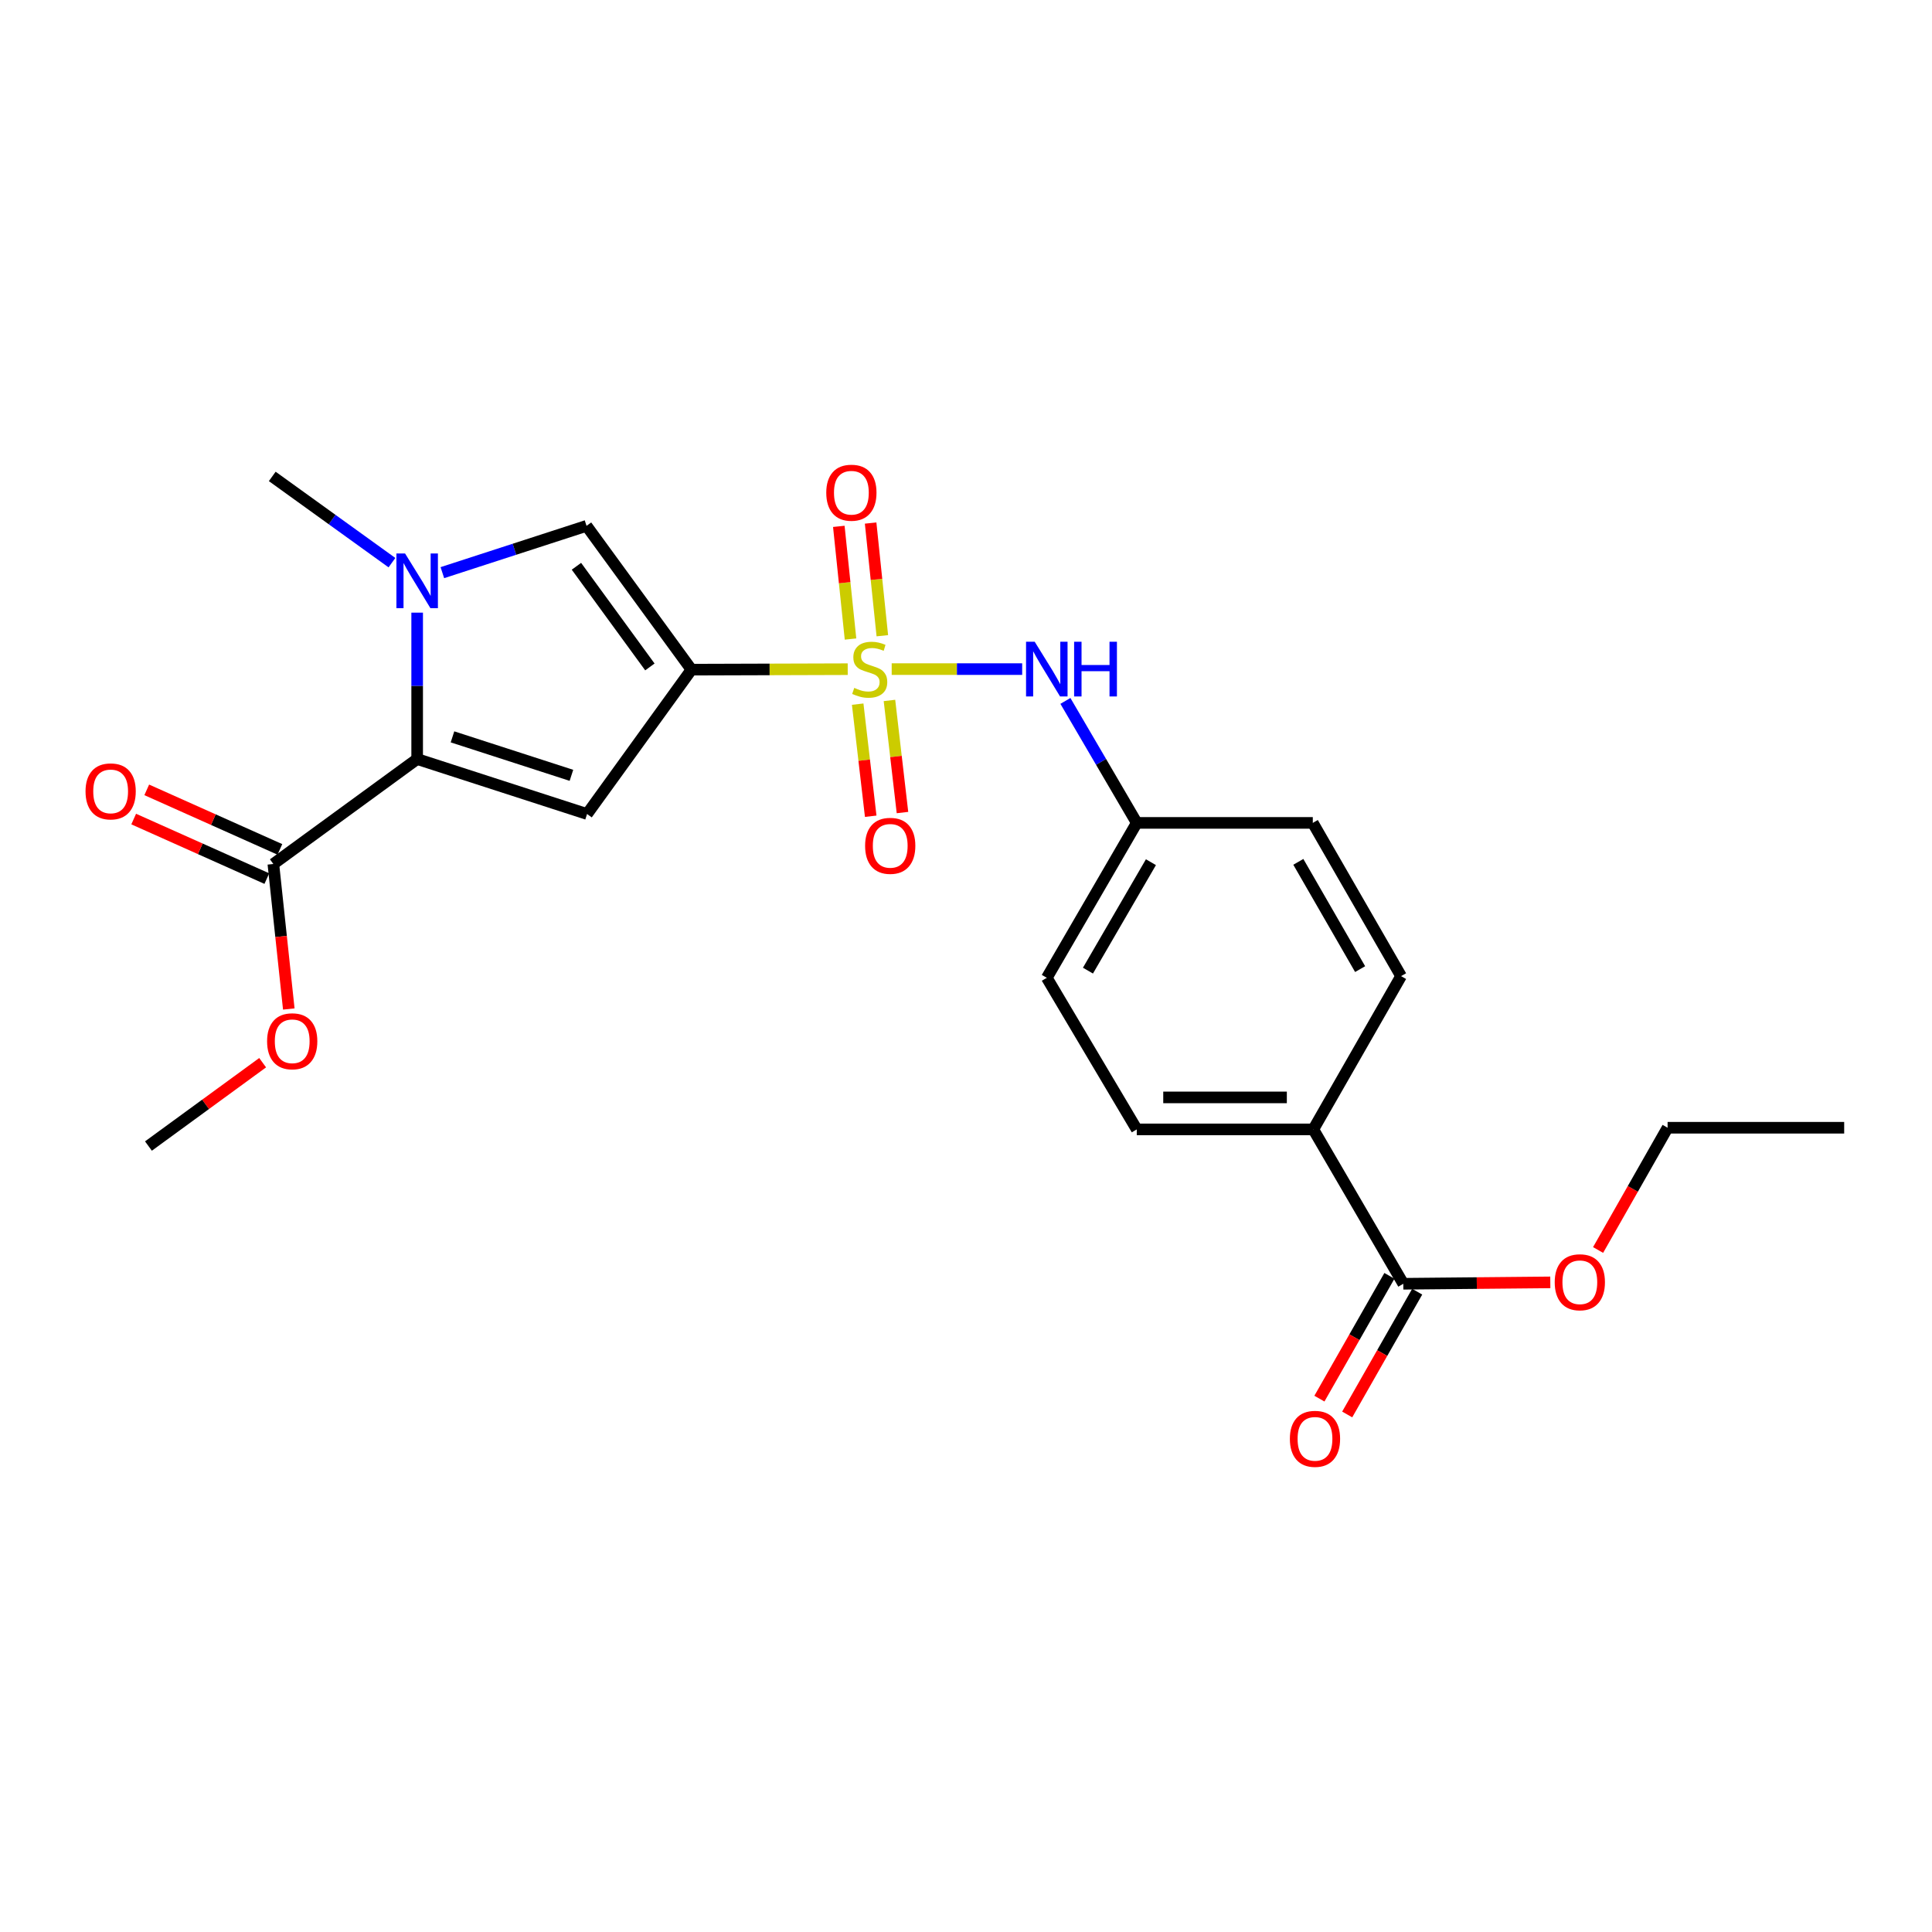 <?xml version='1.0' encoding='iso-8859-1'?>
<svg version='1.1' baseProfile='full'
              xmlns='http://www.w3.org/2000/svg'
                      xmlns:rdkit='http://www.rdkit.org/xml'
                      xmlns:xlink='http://www.w3.org/1999/xlink'
                  xml:space='preserve'
width='1000px' height='1000px' viewBox='0 0 1000 1000'>
<!-- END OF HEADER -->
<rect style='opacity:1.0;fill:#FFFFFF;stroke:none' width='1000' height='1000' x='0' y='0'> </rect>
<path class='bond-0' d='M 438.777,346.362 L 398.338,346.487' style='fill:none;fill-rule:evenodd;stroke:#CCCC00;stroke-width:6px;stroke-linecap:butt;stroke-linejoin:miter;stroke-opacity:1' />
<path class='bond-0' d='M 398.338,346.487 L 357.898,346.612' style='fill:none;fill-rule:evenodd;stroke:#000000;stroke-width:6px;stroke-linecap:butt;stroke-linejoin:miter;stroke-opacity:1' />
<path class='bond-5' d='M 461.536,346.327 L 495.306,346.327' style='fill:none;fill-rule:evenodd;stroke:#CCCC00;stroke-width:6px;stroke-linecap:butt;stroke-linejoin:miter;stroke-opacity:1' />
<path class='bond-5' d='M 495.306,346.327 L 529.076,346.327' style='fill:none;fill-rule:evenodd;stroke:#0000FF;stroke-width:6px;stroke-linecap:butt;stroke-linejoin:miter;stroke-opacity:1' />
<path class='bond-8' d='M 456.692,329.055 L 453.663,299.894' style='fill:none;fill-rule:evenodd;stroke:#CCCC00;stroke-width:6px;stroke-linecap:butt;stroke-linejoin:miter;stroke-opacity:1' />
<path class='bond-8' d='M 453.663,299.894 L 450.635,270.733' style='fill:none;fill-rule:evenodd;stroke:#FF0000;stroke-width:6px;stroke-linecap:butt;stroke-linejoin:miter;stroke-opacity:1' />
<path class='bond-8' d='M 440.226,330.765 L 437.197,301.604' style='fill:none;fill-rule:evenodd;stroke:#CCCC00;stroke-width:6px;stroke-linecap:butt;stroke-linejoin:miter;stroke-opacity:1' />
<path class='bond-8' d='M 437.197,301.604 L 434.168,272.443' style='fill:none;fill-rule:evenodd;stroke:#FF0000;stroke-width:6px;stroke-linecap:butt;stroke-linejoin:miter;stroke-opacity:1' />
<path class='bond-9' d='M 443.937,364.462 L 447.306,393.474' style='fill:none;fill-rule:evenodd;stroke:#CCCC00;stroke-width:6px;stroke-linecap:butt;stroke-linejoin:miter;stroke-opacity:1' />
<path class='bond-9' d='M 447.306,393.474 L 450.676,422.486' style='fill:none;fill-rule:evenodd;stroke:#FF0000;stroke-width:6px;stroke-linecap:butt;stroke-linejoin:miter;stroke-opacity:1' />
<path class='bond-9' d='M 460.381,362.552 L 463.751,391.564' style='fill:none;fill-rule:evenodd;stroke:#CCCC00;stroke-width:6px;stroke-linecap:butt;stroke-linejoin:miter;stroke-opacity:1' />
<path class='bond-9' d='M 463.751,391.564 L 467.12,420.577' style='fill:none;fill-rule:evenodd;stroke:#FF0000;stroke-width:6px;stroke-linecap:butt;stroke-linejoin:miter;stroke-opacity:1' />
<path class='bond-1' d='M 357.898,346.612 L 303.865,421.33' style='fill:none;fill-rule:evenodd;stroke:#000000;stroke-width:6px;stroke-linecap:butt;stroke-linejoin:miter;stroke-opacity:1' />
<path class='bond-4' d='M 357.898,346.612 L 303.589,272.18' style='fill:none;fill-rule:evenodd;stroke:#000000;stroke-width:6px;stroke-linecap:butt;stroke-linejoin:miter;stroke-opacity:1' />
<path class='bond-4' d='M 336.378,345.205 L 298.362,293.102' style='fill:none;fill-rule:evenodd;stroke:#000000;stroke-width:6px;stroke-linecap:butt;stroke-linejoin:miter;stroke-opacity:1' />
<path class='bond-2' d='M 303.865,421.33 L 215.922,392.883' style='fill:none;fill-rule:evenodd;stroke:#000000;stroke-width:6px;stroke-linecap:butt;stroke-linejoin:miter;stroke-opacity:1' />
<path class='bond-2' d='M 295.769,401.312 L 234.208,381.399' style='fill:none;fill-rule:evenodd;stroke:#000000;stroke-width:6px;stroke-linecap:butt;stroke-linejoin:miter;stroke-opacity:1' />
<path class='bond-6' d='M 215.922,392.883 L 141.489,447.201' style='fill:none;fill-rule:evenodd;stroke:#000000;stroke-width:6px;stroke-linecap:butt;stroke-linejoin:miter;stroke-opacity:1' />
<path class='bond-24' d='M 215.922,392.883 L 215.922,354.992' style='fill:none;fill-rule:evenodd;stroke:#000000;stroke-width:6px;stroke-linecap:butt;stroke-linejoin:miter;stroke-opacity:1' />
<path class='bond-24' d='M 215.922,354.992 L 215.922,317.102' style='fill:none;fill-rule:evenodd;stroke:#0000FF;stroke-width:6px;stroke-linecap:butt;stroke-linejoin:miter;stroke-opacity:1' />
<path class='bond-3' d='M 228.966,296.402 L 266.278,284.291' style='fill:none;fill-rule:evenodd;stroke:#0000FF;stroke-width:6px;stroke-linecap:butt;stroke-linejoin:miter;stroke-opacity:1' />
<path class='bond-3' d='M 266.278,284.291 L 303.589,272.18' style='fill:none;fill-rule:evenodd;stroke:#000000;stroke-width:6px;stroke-linecap:butt;stroke-linejoin:miter;stroke-opacity:1' />
<path class='bond-17' d='M 202.871,291.232 L 171.895,268.912' style='fill:none;fill-rule:evenodd;stroke:#0000FF;stroke-width:6px;stroke-linecap:butt;stroke-linejoin:miter;stroke-opacity:1' />
<path class='bond-17' d='M 171.895,268.912 L 140.919,246.593' style='fill:none;fill-rule:evenodd;stroke:#000000;stroke-width:6px;stroke-linecap:butt;stroke-linejoin:miter;stroke-opacity:1' />
<path class='bond-13' d='M 551.455,362.793 L 569.922,394.361' style='fill:none;fill-rule:evenodd;stroke:#0000FF;stroke-width:6px;stroke-linecap:butt;stroke-linejoin:miter;stroke-opacity:1' />
<path class='bond-13' d='M 569.922,394.361 L 588.388,425.928' style='fill:none;fill-rule:evenodd;stroke:#000000;stroke-width:6px;stroke-linecap:butt;stroke-linejoin:miter;stroke-opacity:1' />
<path class='bond-11' d='M 144.868,439.645 L 110.412,424.237' style='fill:none;fill-rule:evenodd;stroke:#000000;stroke-width:6px;stroke-linecap:butt;stroke-linejoin:miter;stroke-opacity:1' />
<path class='bond-11' d='M 110.412,424.237 L 75.956,408.828' style='fill:none;fill-rule:evenodd;stroke:#FF0000;stroke-width:6px;stroke-linecap:butt;stroke-linejoin:miter;stroke-opacity:1' />
<path class='bond-11' d='M 138.11,454.758 L 103.654,439.349' style='fill:none;fill-rule:evenodd;stroke:#000000;stroke-width:6px;stroke-linecap:butt;stroke-linejoin:miter;stroke-opacity:1' />
<path class='bond-11' d='M 103.654,439.349 L 69.198,423.94' style='fill:none;fill-rule:evenodd;stroke:#FF0000;stroke-width:6px;stroke-linecap:butt;stroke-linejoin:miter;stroke-opacity:1' />
<path class='bond-16' d='M 141.489,447.201 L 145.483,484.728' style='fill:none;fill-rule:evenodd;stroke:#000000;stroke-width:6px;stroke-linecap:butt;stroke-linejoin:miter;stroke-opacity:1' />
<path class='bond-16' d='M 145.483,484.728 L 149.478,522.254' style='fill:none;fill-rule:evenodd;stroke:#FF0000;stroke-width:6px;stroke-linecap:butt;stroke-linejoin:miter;stroke-opacity:1' />
<path class='bond-7' d='M 726.346,664.475 L 679.771,584.57' style='fill:none;fill-rule:evenodd;stroke:#000000;stroke-width:6px;stroke-linecap:butt;stroke-linejoin:miter;stroke-opacity:1' />
<path class='bond-12' d='M 719.155,660.376 L 701.039,692.152' style='fill:none;fill-rule:evenodd;stroke:#000000;stroke-width:6px;stroke-linecap:butt;stroke-linejoin:miter;stroke-opacity:1' />
<path class='bond-12' d='M 701.039,692.152 L 682.924,723.929' style='fill:none;fill-rule:evenodd;stroke:#FF0000;stroke-width:6px;stroke-linecap:butt;stroke-linejoin:miter;stroke-opacity:1' />
<path class='bond-12' d='M 733.537,668.575 L 715.421,700.351' style='fill:none;fill-rule:evenodd;stroke:#000000;stroke-width:6px;stroke-linecap:butt;stroke-linejoin:miter;stroke-opacity:1' />
<path class='bond-12' d='M 715.421,700.351 L 697.306,732.128' style='fill:none;fill-rule:evenodd;stroke:#FF0000;stroke-width:6px;stroke-linecap:butt;stroke-linejoin:miter;stroke-opacity:1' />
<path class='bond-18' d='M 726.346,664.475 L 764.39,664.115' style='fill:none;fill-rule:evenodd;stroke:#000000;stroke-width:6px;stroke-linecap:butt;stroke-linejoin:miter;stroke-opacity:1' />
<path class='bond-18' d='M 764.39,664.115 L 802.435,663.755' style='fill:none;fill-rule:evenodd;stroke:#FF0000;stroke-width:6px;stroke-linecap:butt;stroke-linejoin:miter;stroke-opacity:1' />
<path class='bond-10' d='M 679.771,584.57 L 588.388,584.57' style='fill:none;fill-rule:evenodd;stroke:#000000;stroke-width:6px;stroke-linecap:butt;stroke-linejoin:miter;stroke-opacity:1' />
<path class='bond-10' d='M 666.064,568.015 L 602.096,568.015' style='fill:none;fill-rule:evenodd;stroke:#000000;stroke-width:6px;stroke-linecap:butt;stroke-linejoin:miter;stroke-opacity:1' />
<path class='bond-25' d='M 679.771,584.57 L 725.196,505.245' style='fill:none;fill-rule:evenodd;stroke:#000000;stroke-width:6px;stroke-linecap:butt;stroke-linejoin:miter;stroke-opacity:1' />
<path class='bond-19' d='M 588.388,425.928 L 679.504,425.928' style='fill:none;fill-rule:evenodd;stroke:#000000;stroke-width:6px;stroke-linecap:butt;stroke-linejoin:miter;stroke-opacity:1' />
<path class='bond-20' d='M 588.388,425.928 L 541.823,506.109' style='fill:none;fill-rule:evenodd;stroke:#000000;stroke-width:6px;stroke-linecap:butt;stroke-linejoin:miter;stroke-opacity:1' />
<path class='bond-20' d='M 595.719,446.27 L 563.124,502.396' style='fill:none;fill-rule:evenodd;stroke:#000000;stroke-width:6px;stroke-linecap:butt;stroke-linejoin:miter;stroke-opacity:1' />
<path class='bond-14' d='M 588.388,584.57 L 541.823,506.109' style='fill:none;fill-rule:evenodd;stroke:#000000;stroke-width:6px;stroke-linecap:butt;stroke-linejoin:miter;stroke-opacity:1' />
<path class='bond-15' d='M 725.196,505.245 L 679.504,425.928' style='fill:none;fill-rule:evenodd;stroke:#000000;stroke-width:6px;stroke-linecap:butt;stroke-linejoin:miter;stroke-opacity:1' />
<path class='bond-15' d='M 703.997,501.611 L 672.013,446.09' style='fill:none;fill-rule:evenodd;stroke:#000000;stroke-width:6px;stroke-linecap:butt;stroke-linejoin:miter;stroke-opacity:1' />
<path class='bond-22' d='M 135.944,550.047 L 106.389,571.618' style='fill:none;fill-rule:evenodd;stroke:#FF0000;stroke-width:6px;stroke-linecap:butt;stroke-linejoin:miter;stroke-opacity:1' />
<path class='bond-22' d='M 106.389,571.618 L 76.833,593.188' style='fill:none;fill-rule:evenodd;stroke:#000000;stroke-width:6px;stroke-linecap:butt;stroke-linejoin:miter;stroke-opacity:1' />
<path class='bond-21' d='M 827.167,646.993 L 845.156,615.354' style='fill:none;fill-rule:evenodd;stroke:#FF0000;stroke-width:6px;stroke-linecap:butt;stroke-linejoin:miter;stroke-opacity:1' />
<path class='bond-21' d='M 845.156,615.354 L 863.144,583.715' style='fill:none;fill-rule:evenodd;stroke:#000000;stroke-width:6px;stroke-linecap:butt;stroke-linejoin:miter;stroke-opacity:1' />
<path class='bond-23' d='M 863.144,583.715 L 954.545,583.715' style='fill:none;fill-rule:evenodd;stroke:#000000;stroke-width:6px;stroke-linecap:butt;stroke-linejoin:miter;stroke-opacity:1' />
<path  class='atom-0' d='M 442.164 356.047
Q 442.484 356.167, 443.804 356.727
Q 445.124 357.287, 446.564 357.647
Q 448.044 357.967, 449.484 357.967
Q 452.164 357.967, 453.724 356.687
Q 455.284 355.367, 455.284 353.087
Q 455.284 351.527, 454.484 350.567
Q 453.724 349.607, 452.524 349.087
Q 451.324 348.567, 449.324 347.967
Q 446.804 347.207, 445.284 346.487
Q 443.804 345.767, 442.724 344.247
Q 441.684 342.727, 441.684 340.167
Q 441.684 336.607, 444.084 334.407
Q 446.524 332.207, 451.324 332.207
Q 454.604 332.207, 458.324 333.767
L 457.404 336.847
Q 454.004 335.447, 451.444 335.447
Q 448.684 335.447, 447.164 336.607
Q 445.644 337.727, 445.684 339.687
Q 445.684 341.207, 446.444 342.127
Q 447.244 343.047, 448.364 343.567
Q 449.524 344.087, 451.444 344.687
Q 454.004 345.487, 455.524 346.287
Q 457.044 347.087, 458.124 348.727
Q 459.244 350.327, 459.244 353.087
Q 459.244 357.007, 456.604 359.127
Q 454.004 361.207, 449.644 361.207
Q 447.124 361.207, 445.204 360.647
Q 443.324 360.127, 441.084 359.207
L 442.164 356.047
' fill='#CCCC00'/>
<path  class='atom-4' d='M 209.662 286.476
L 218.942 301.476
Q 219.862 302.956, 221.342 305.636
Q 222.822 308.316, 222.902 308.476
L 222.902 286.476
L 226.662 286.476
L 226.662 314.796
L 222.782 314.796
L 212.822 298.396
Q 211.662 296.476, 210.422 294.276
Q 209.222 292.076, 208.862 291.396
L 208.862 314.796
L 205.182 314.796
L 205.182 286.476
L 209.662 286.476
' fill='#0000FF'/>
<path  class='atom-6' d='M 535.563 332.167
L 544.843 347.167
Q 545.763 348.647, 547.243 351.327
Q 548.723 354.007, 548.803 354.167
L 548.803 332.167
L 552.563 332.167
L 552.563 360.487
L 548.683 360.487
L 538.723 344.087
Q 537.563 342.167, 536.323 339.967
Q 535.123 337.767, 534.763 337.087
L 534.763 360.487
L 531.083 360.487
L 531.083 332.167
L 535.563 332.167
' fill='#0000FF'/>
<path  class='atom-6' d='M 555.963 332.167
L 559.803 332.167
L 559.803 344.207
L 574.283 344.207
L 574.283 332.167
L 578.123 332.167
L 578.123 360.487
L 574.283 360.487
L 574.283 347.407
L 559.803 347.407
L 559.803 360.487
L 555.963 360.487
L 555.963 332.167
' fill='#0000FF'/>
<path  class='atom-9' d='M 427.673 255.024
Q 427.673 248.224, 431.033 244.424
Q 434.393 240.624, 440.673 240.624
Q 446.953 240.624, 450.313 244.424
Q 453.673 248.224, 453.673 255.024
Q 453.673 261.904, 450.273 265.824
Q 446.873 269.704, 440.673 269.704
Q 434.433 269.704, 431.033 265.824
Q 427.673 261.944, 427.673 255.024
M 440.673 266.504
Q 444.993 266.504, 447.313 263.624
Q 449.673 260.704, 449.673 255.024
Q 449.673 249.464, 447.313 246.664
Q 444.993 243.824, 440.673 243.824
Q 436.353 243.824, 433.993 246.624
Q 431.673 249.424, 431.673 255.024
Q 431.673 260.744, 433.993 263.624
Q 436.353 266.504, 440.673 266.504
' fill='#FF0000'/>
<path  class='atom-10' d='M 447.778 437.799
Q 447.778 430.999, 451.138 427.199
Q 454.498 423.399, 460.778 423.399
Q 467.058 423.399, 470.418 427.199
Q 473.778 430.999, 473.778 437.799
Q 473.778 444.679, 470.378 448.599
Q 466.978 452.479, 460.778 452.479
Q 454.538 452.479, 451.138 448.599
Q 447.778 444.719, 447.778 437.799
M 460.778 449.279
Q 465.098 449.279, 467.418 446.399
Q 469.778 443.479, 469.778 437.799
Q 469.778 432.239, 467.418 429.439
Q 465.098 426.599, 460.778 426.599
Q 456.458 426.599, 454.098 429.399
Q 451.778 432.199, 451.778 437.799
Q 451.778 443.519, 454.098 446.399
Q 456.458 449.279, 460.778 449.279
' fill='#FF0000'/>
<path  class='atom-12' d='M 44.271 409.619
Q 44.271 402.819, 47.631 399.019
Q 50.991 395.219, 57.271 395.219
Q 63.551 395.219, 66.911 399.019
Q 70.271 402.819, 70.271 409.619
Q 70.271 416.499, 66.871 420.419
Q 63.471 424.299, 57.271 424.299
Q 51.031 424.299, 47.631 420.419
Q 44.271 416.539, 44.271 409.619
M 57.271 421.099
Q 61.591 421.099, 63.911 418.219
Q 66.271 415.299, 66.271 409.619
Q 66.271 404.059, 63.911 401.259
Q 61.591 398.419, 57.271 398.419
Q 52.951 398.419, 50.591 401.219
Q 48.271 404.019, 48.271 409.619
Q 48.271 415.339, 50.591 418.219
Q 52.951 421.099, 57.271 421.099
' fill='#FF0000'/>
<path  class='atom-13' d='M 667.636 744.736
Q 667.636 737.936, 670.996 734.136
Q 674.356 730.336, 680.636 730.336
Q 686.916 730.336, 690.276 734.136
Q 693.636 737.936, 693.636 744.736
Q 693.636 751.616, 690.236 755.536
Q 686.836 759.416, 680.636 759.416
Q 674.396 759.416, 670.996 755.536
Q 667.636 751.656, 667.636 744.736
M 680.636 756.216
Q 684.956 756.216, 687.276 753.336
Q 689.636 750.416, 689.636 744.736
Q 689.636 739.176, 687.276 736.376
Q 684.956 733.536, 680.636 733.536
Q 676.316 733.536, 673.956 736.336
Q 671.636 739.136, 671.636 744.736
Q 671.636 750.456, 673.956 753.336
Q 676.316 756.216, 680.636 756.216
' fill='#FF0000'/>
<path  class='atom-17' d='M 138.247 538.959
Q 138.247 532.159, 141.607 528.359
Q 144.967 524.559, 151.247 524.559
Q 157.527 524.559, 160.887 528.359
Q 164.247 532.159, 164.247 538.959
Q 164.247 545.839, 160.847 549.759
Q 157.447 553.639, 151.247 553.639
Q 145.007 553.639, 141.607 549.759
Q 138.247 545.879, 138.247 538.959
M 151.247 550.439
Q 155.567 550.439, 157.887 547.559
Q 160.247 544.639, 160.247 538.959
Q 160.247 533.399, 157.887 530.599
Q 155.567 527.759, 151.247 527.759
Q 146.927 527.759, 144.567 530.559
Q 142.247 533.359, 142.247 538.959
Q 142.247 544.679, 144.567 547.559
Q 146.927 550.439, 151.247 550.439
' fill='#FF0000'/>
<path  class='atom-19' d='M 804.719 663.691
Q 804.719 656.891, 808.079 653.091
Q 811.439 649.291, 817.719 649.291
Q 823.999 649.291, 827.359 653.091
Q 830.719 656.891, 830.719 663.691
Q 830.719 670.571, 827.319 674.491
Q 823.919 678.371, 817.719 678.371
Q 811.479 678.371, 808.079 674.491
Q 804.719 670.611, 804.719 663.691
M 817.719 675.171
Q 822.039 675.171, 824.359 672.291
Q 826.719 669.371, 826.719 663.691
Q 826.719 658.131, 824.359 655.331
Q 822.039 652.491, 817.719 652.491
Q 813.399 652.491, 811.039 655.291
Q 808.719 658.091, 808.719 663.691
Q 808.719 669.411, 811.039 672.291
Q 813.399 675.171, 817.719 675.171
' fill='#FF0000'/>
</svg>
